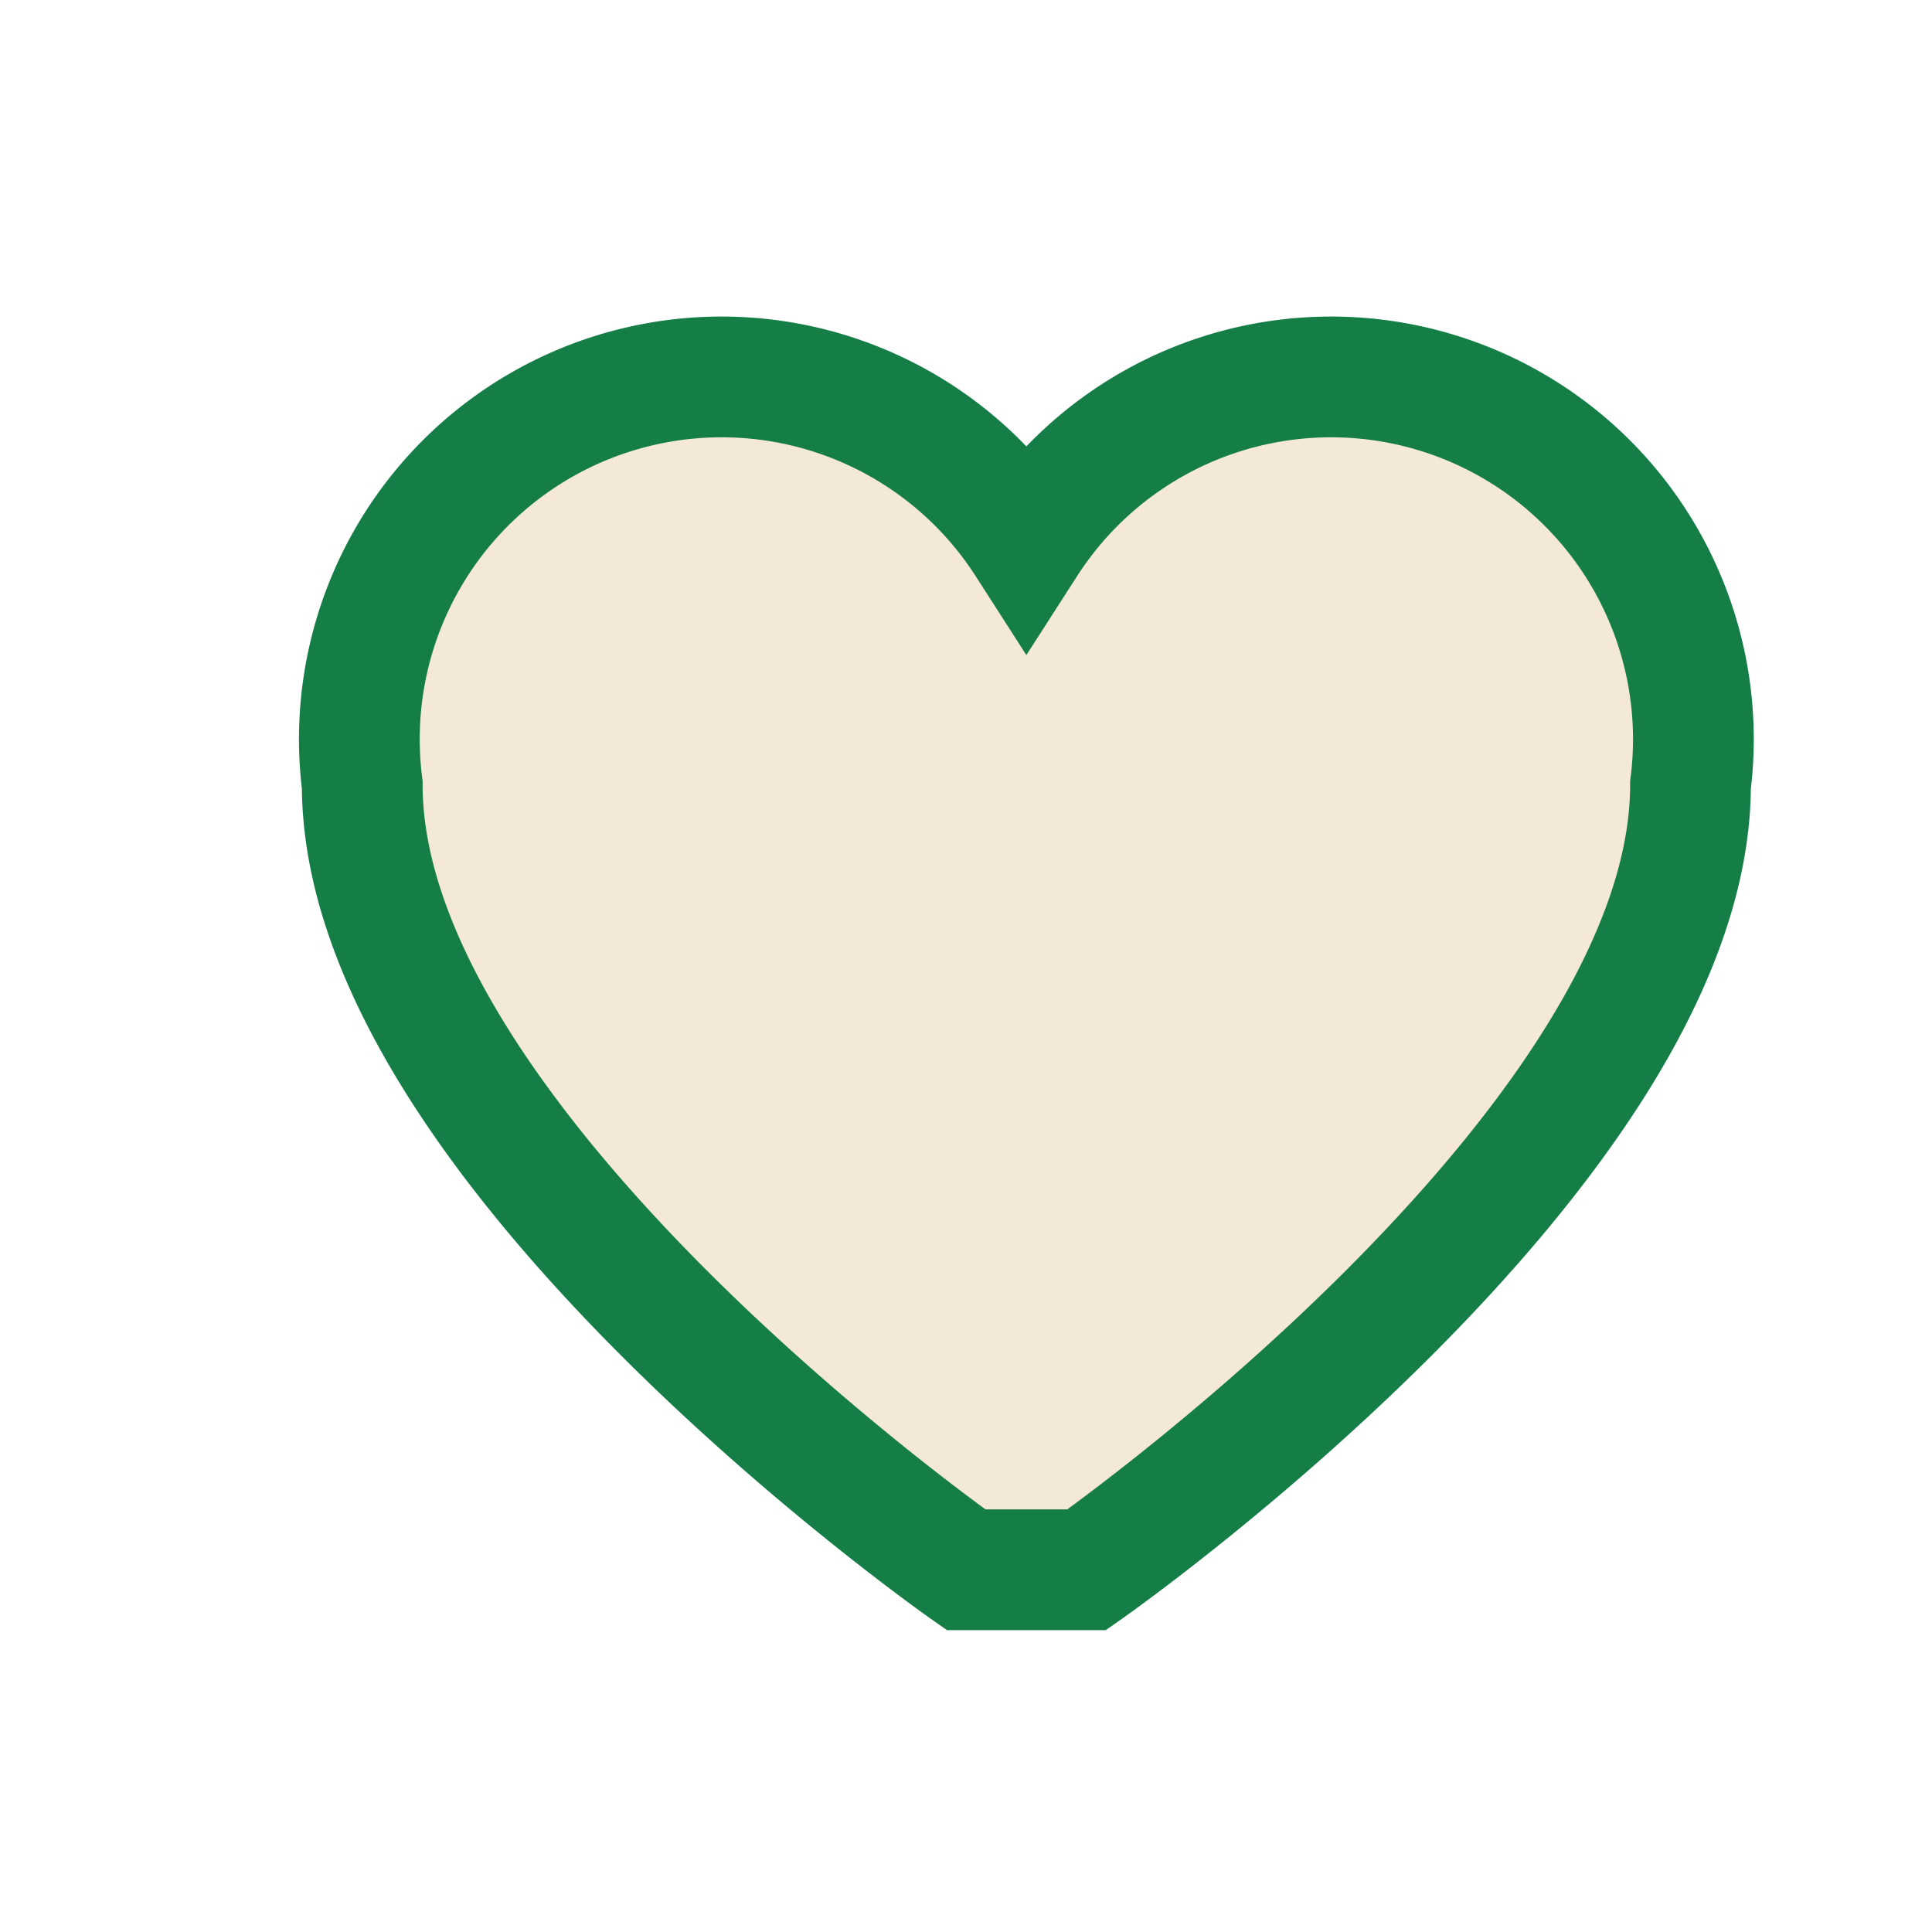 <?xml version="1.0" encoding="UTF-8"?>
<svg xmlns="http://www.w3.org/2000/svg" width="32" height="32" viewBox="0 0 32 32"><path d="M16 26s-10-7-10-13a6 6 0 0111-4 6 6 0 0111 4c0 6-10 13-10 13z" fill="#F4E9D6" stroke="#157E46" stroke-width="2"/></svg>
